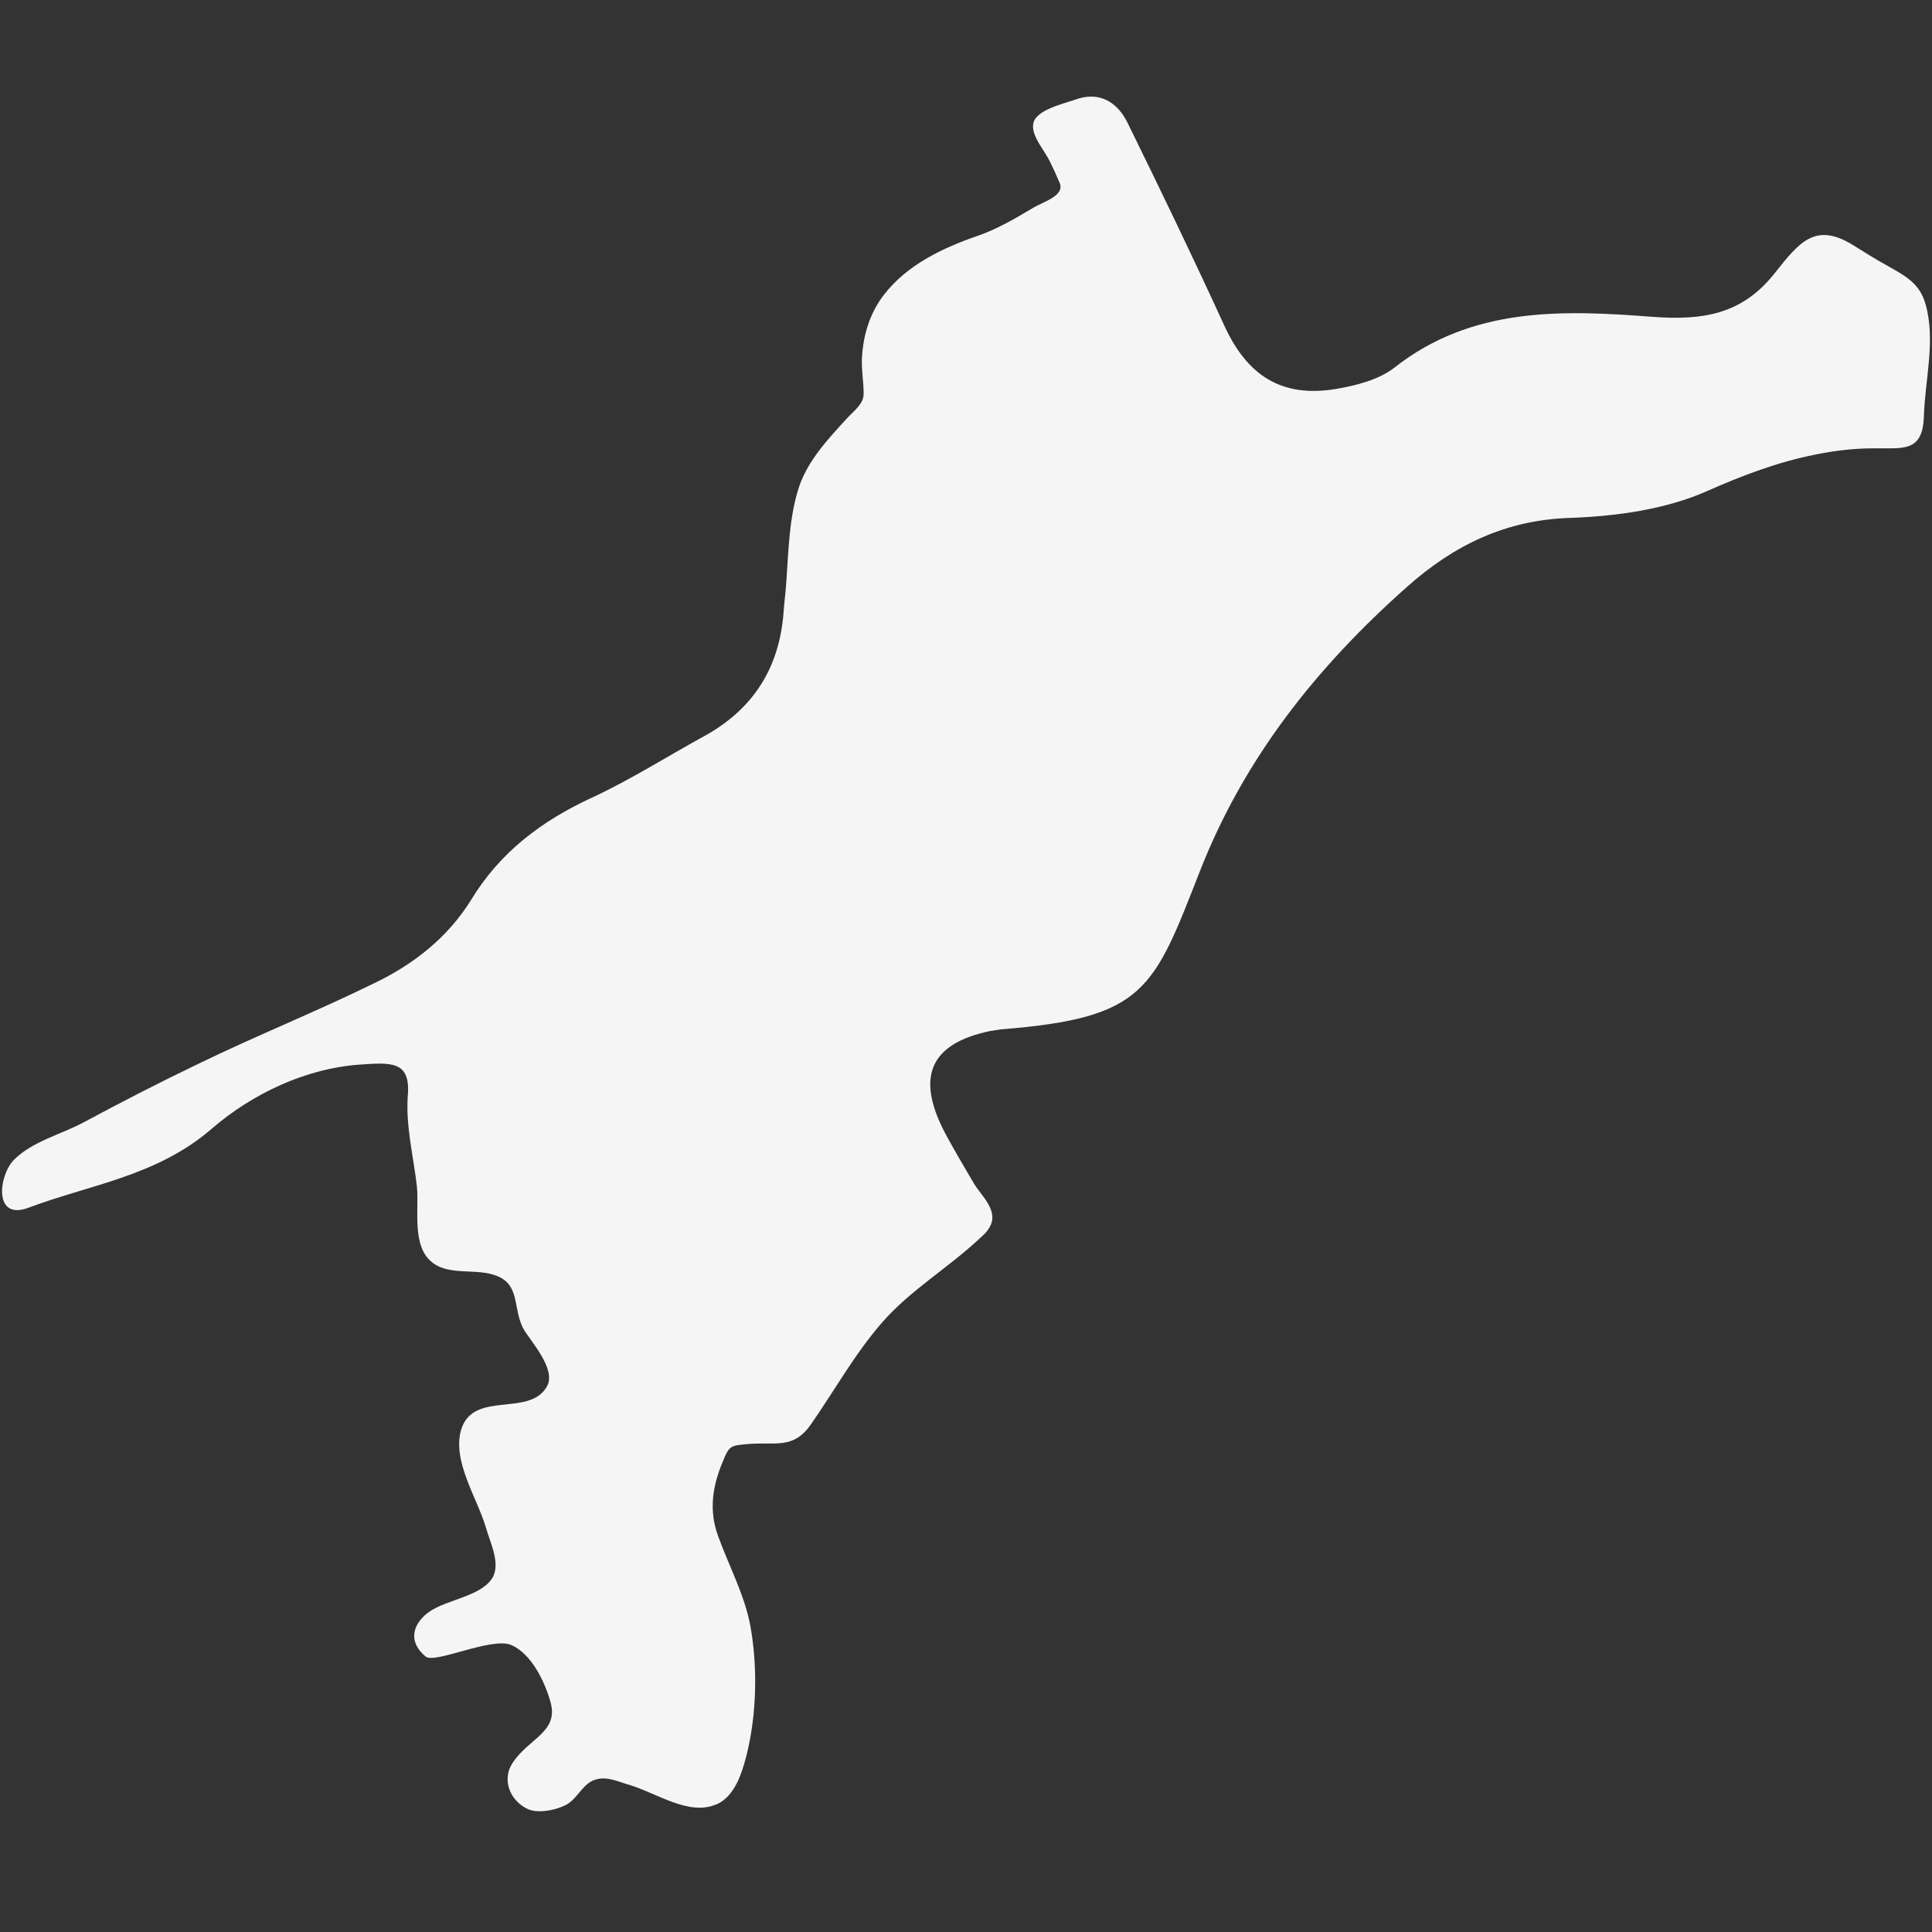 <?xml version="1.0" encoding="utf-8"?>
<svg xmlns="http://www.w3.org/2000/svg" fill="none" height="100%" overflow="visible" preserveAspectRatio="none" style="display: block;" viewBox="0 0 48 48" width="100%">
<rect x="0" y="0" width="48" height="48" fill="#333333" stroke="none"/>
<g id="ehime">
<path d="M17.781 44.834C17.796 44.834 17.81 44.82 17.824 44.82C18.262 44.607 18.432 44.055 18.545 43.617C18.799 42.612 18.828 41.423 18.644 40.404C18.502 39.626 18.107 38.904 17.838 38.154C17.612 37.532 17.697 36.937 17.951 36.329C18.121 35.904 18.149 35.918 18.587 35.876C19.266 35.819 19.704 36.017 20.142 35.395C20.736 34.546 21.231 33.64 21.924 32.847C22.631 32.041 23.578 31.489 24.356 30.753C24.455 30.668 24.554 30.569 24.61 30.442C24.794 30.06 24.37 29.692 24.2 29.409C23.96 28.998 23.706 28.574 23.479 28.149C22.744 26.748 23.112 25.927 24.596 25.616C24.681 25.602 24.766 25.588 24.865 25.574C28.456 25.291 28.654 24.597 29.813 21.64C30.916 18.823 32.726 16.559 34.96 14.578C36.119 13.545 37.42 12.908 39.046 12.866C40.177 12.823 41.393 12.653 42.411 12.201C43.273 11.819 44.164 11.479 45.097 11.295C45.578 11.196 46.059 11.139 46.539 11.139C47.246 11.125 47.77 11.267 47.798 10.347C47.826 9.441 48.095 8.451 47.84 7.559C47.699 7.05 47.359 6.866 46.907 6.611C46.596 6.441 46.285 6.243 45.988 6.059C45.097 5.535 44.702 6.017 44.108 6.767C43.302 7.8 42.34 7.969 41.039 7.87C38.834 7.701 36.572 7.616 34.649 9.13C34.253 9.441 33.673 9.583 33.164 9.668C31.835 9.88 30.987 9.328 30.421 8.097C29.644 6.399 28.838 4.729 28.018 3.059C27.763 2.535 27.311 2.252 26.703 2.479C26.42 2.578 25.727 2.733 25.671 3.073C25.614 3.37 25.953 3.738 26.081 4.007C26.166 4.177 26.25 4.361 26.321 4.531C26.477 4.856 25.925 5.012 25.685 5.153C25.233 5.422 24.78 5.691 24.285 5.861C23.423 6.158 22.532 6.583 21.966 7.318C21.613 7.771 21.443 8.323 21.415 8.903C21.401 9.201 21.457 9.484 21.457 9.781C21.457 10.036 21.231 10.191 21.047 10.389C20.581 10.899 20.086 11.422 19.86 12.073C19.605 12.823 19.591 13.687 19.535 14.465C19.52 14.734 19.478 15.003 19.464 15.257C19.351 16.602 18.715 17.607 17.527 18.272C16.594 18.781 15.689 19.361 14.713 19.814C13.455 20.394 12.423 21.173 11.702 22.361C11.122 23.295 10.274 23.96 9.298 24.427C7.856 25.135 6.371 25.729 4.943 26.423C3.968 26.89 3.006 27.385 2.059 27.895C1.494 28.192 0.801 28.361 0.348 28.814C-0.033 29.197 -0.175 30.343 0.716 30.003C2.257 29.423 3.897 29.225 5.269 28.036C6.272 27.173 7.587 26.55 8.916 26.451C9.722 26.395 10.203 26.352 10.132 27.215C10.076 27.98 10.274 28.73 10.358 29.48C10.415 30.046 10.217 30.98 10.754 31.376C11.221 31.73 11.956 31.461 12.465 31.758C12.918 32.027 12.748 32.593 13.031 33.06C13.229 33.371 13.808 34.022 13.596 34.432C13.172 35.225 11.772 34.532 11.461 35.508C11.221 36.286 11.857 37.22 12.069 37.942C12.182 38.338 12.451 38.862 12.225 39.216C11.928 39.669 11.094 39.739 10.655 40.051C10.302 40.305 10.09 40.744 10.571 41.154C10.797 41.352 12.211 40.659 12.706 40.871C13.215 41.098 13.54 41.791 13.681 42.301C13.879 43.036 13.13 43.192 12.734 43.801C12.465 44.211 12.663 44.721 13.087 44.933C13.328 45.06 13.752 44.989 14.021 44.862C14.317 44.735 14.445 44.367 14.727 44.239C15.053 44.098 15.35 44.268 15.661 44.353C16.311 44.551 17.117 45.117 17.781 44.834Z" fill="#F5F5F5" id="ehime_2"/>
</g>
</svg>